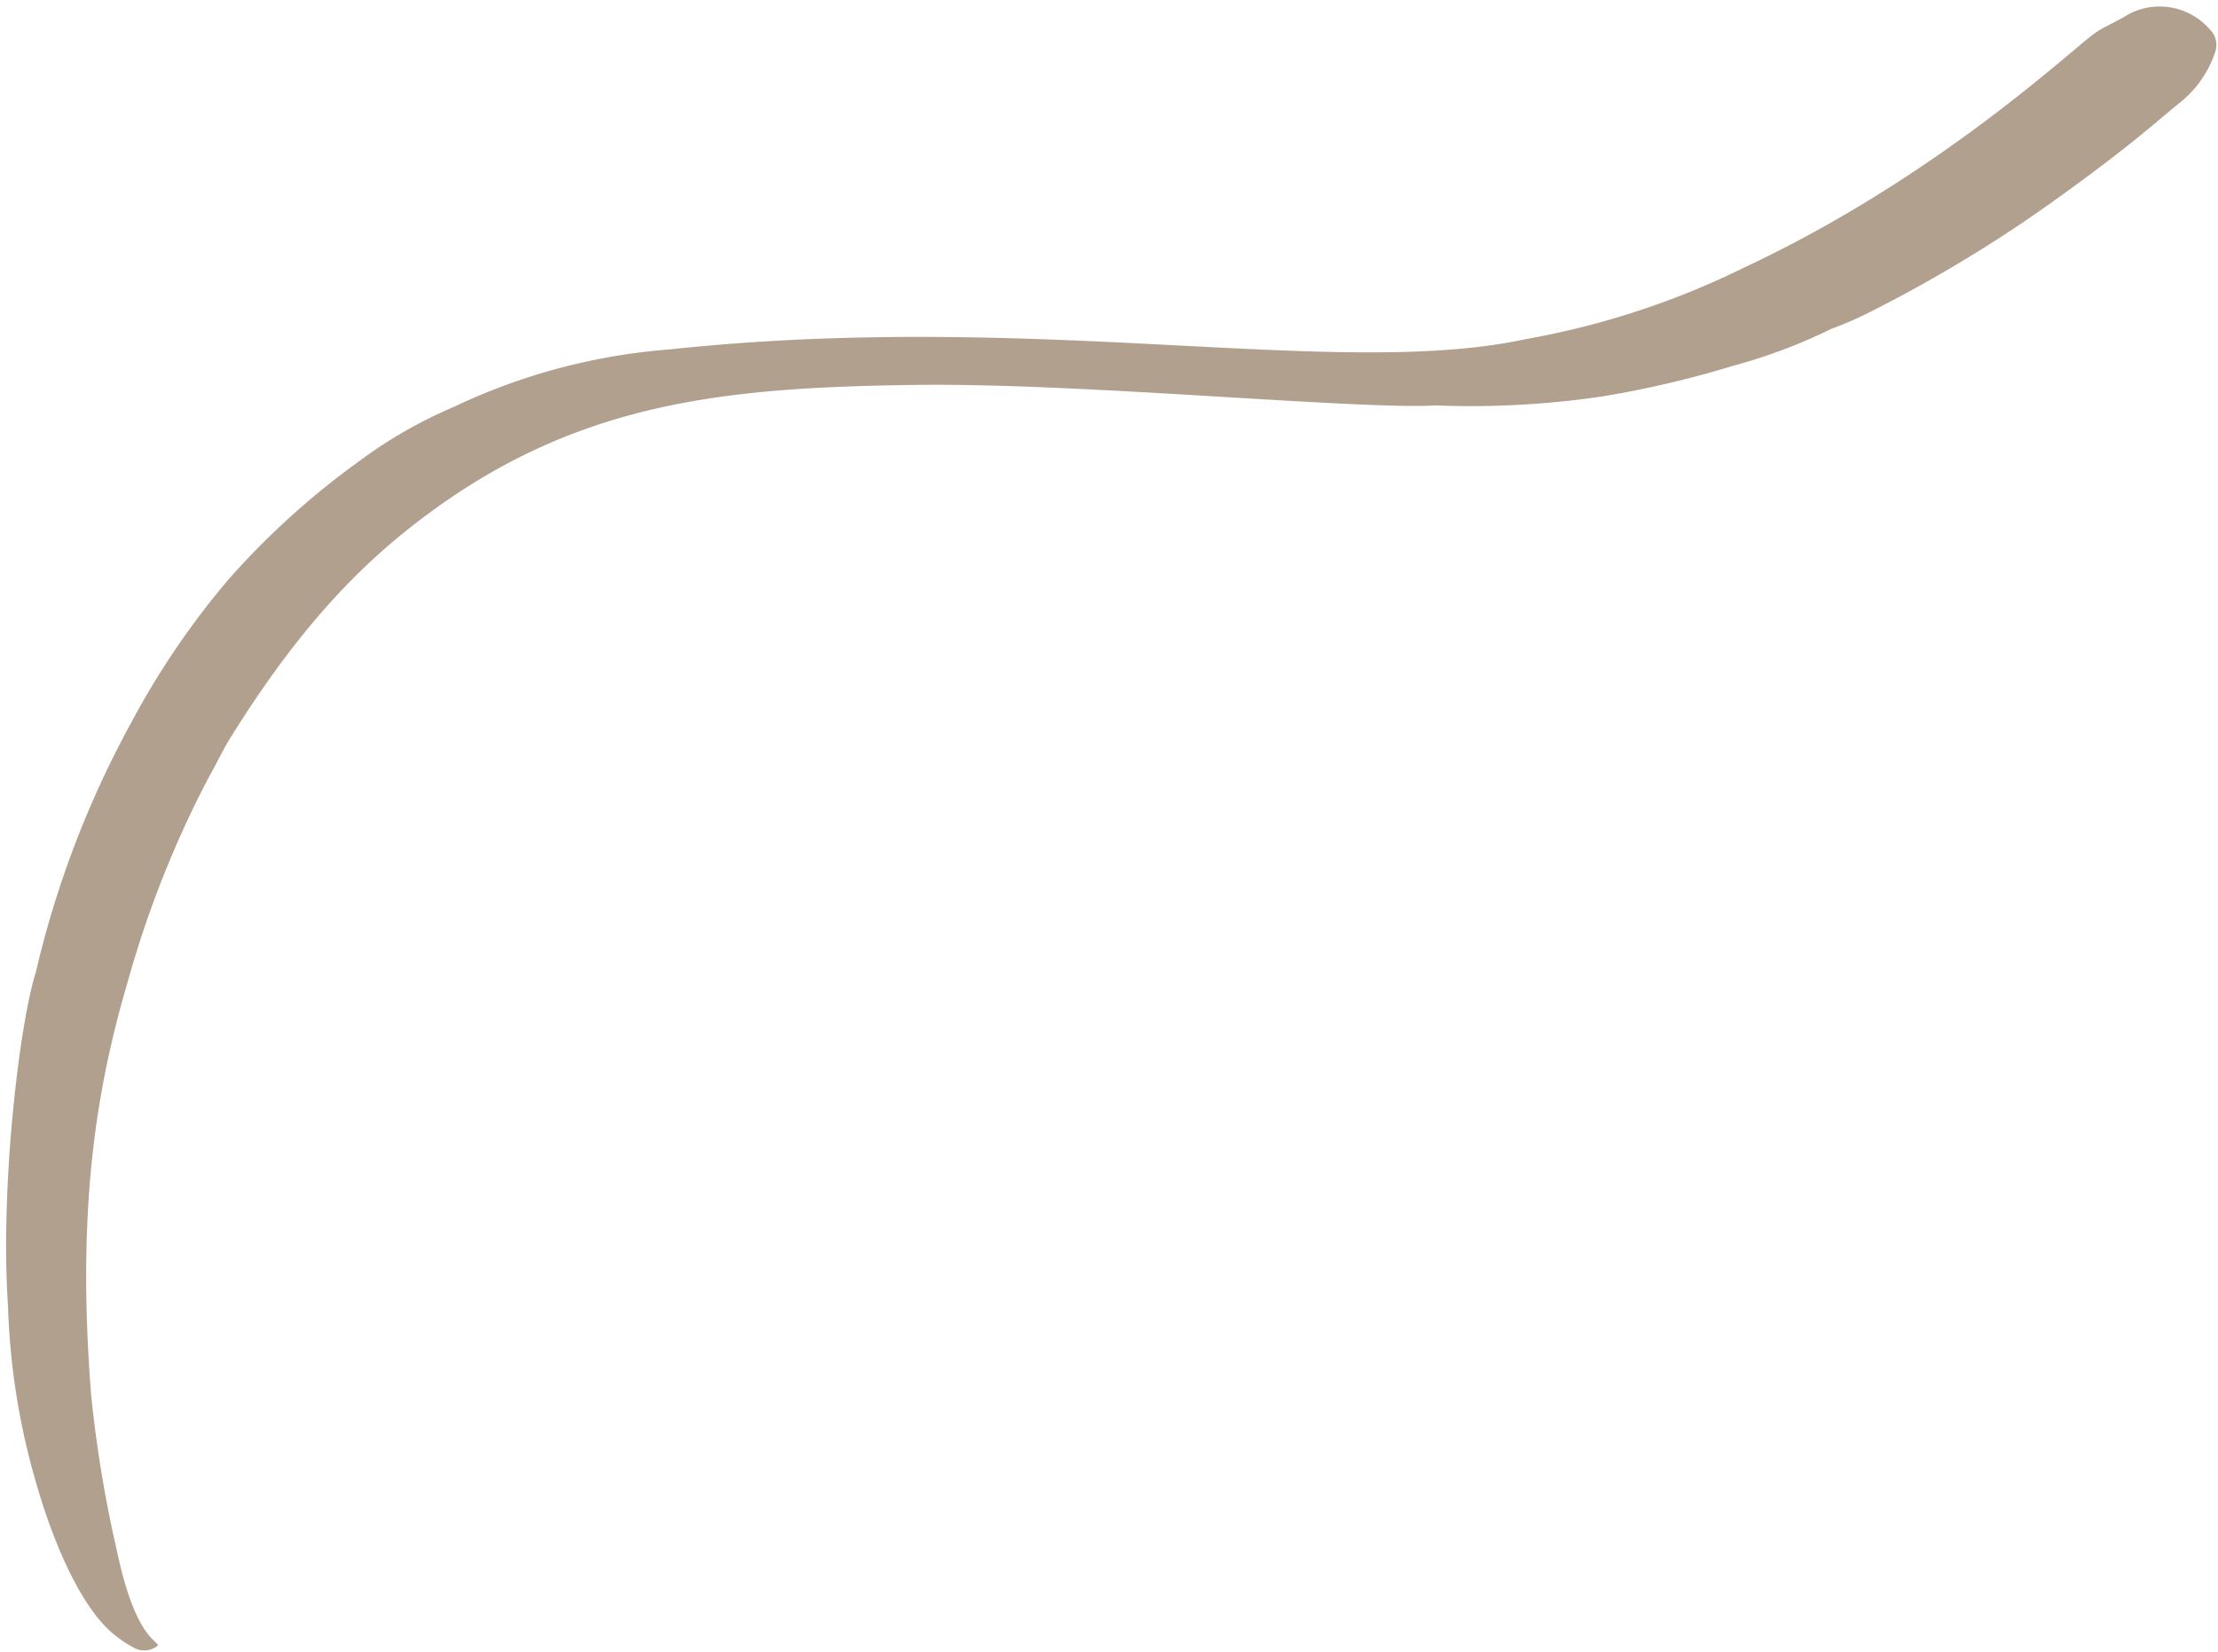 <?xml version="1.0" encoding="UTF-8" standalone="no"?><svg xmlns="http://www.w3.org/2000/svg" xmlns:xlink="http://www.w3.org/1999/xlink" fill="#000000" height="108.6" preserveAspectRatio="xMidYMid meet" version="1" viewBox="-0.4 -0.4 145.8 108.6" width="145.8" zoomAndPan="magnify"><g data-name="Layer 2"><g><g id="change1_1"><path d="M10,107.75a1.41,1.41,0,0,1-1.64.14,7.84,7.84,0,0,1-1.44-1c-2.27-2-4-6.56-4.84-9.46A46.37,46.37,0,0,1,.13,85.53c-.55-8.13.8-18.84,1.82-22A64.56,64.56,0,0,1,8.2,47.15a53,53,0,0,1,6.48-9.53,52,52,0,0,1,8.58-7.74,29.9,29.9,0,0,1,6.12-3.51,40.2,40.2,0,0,1,14.21-3.8c24.28-2.59,43.88,2,56.32-.68a53.72,53.72,0,0,0,14.38-4.72c12.62-5.92,21.33-14.17,23-15.38.56-.41,1.53-.8,2.24-1.26a4.37,4.37,0,0,1,5.33,1,1.43,1.43,0,0,1,.33,1.56A7.09,7.09,0,0,1,143,6.26c-1.4,1.11-3,2.67-8.12,6.35A91.27,91.27,0,0,1,122.74,20,23.81,23.81,0,0,1,120,21.21a36.26,36.26,0,0,1-6.56,2.46,65.49,65.49,0,0,1-8.59,2,59.19,59.19,0,0,1-10.89.58c-5.1.29-23.26-1.48-34-1.35-12.86.16-22.75,1.1-33.12,9.16-4.14,3.21-8,7.43-12.15,14.13-.49.8-.88,1.66-1.35,2.47A68.59,68.59,0,0,0,8,64.12C6,70.92,4.59,78.86,5.6,91.39a83.24,83.24,0,0,0,1.65,10c.39,1.81,1.1,4.78,2.46,6.05A2.1,2.1,0,0,1,10,107.75Z" fill="#b2a08f"/></g></g></g></svg>